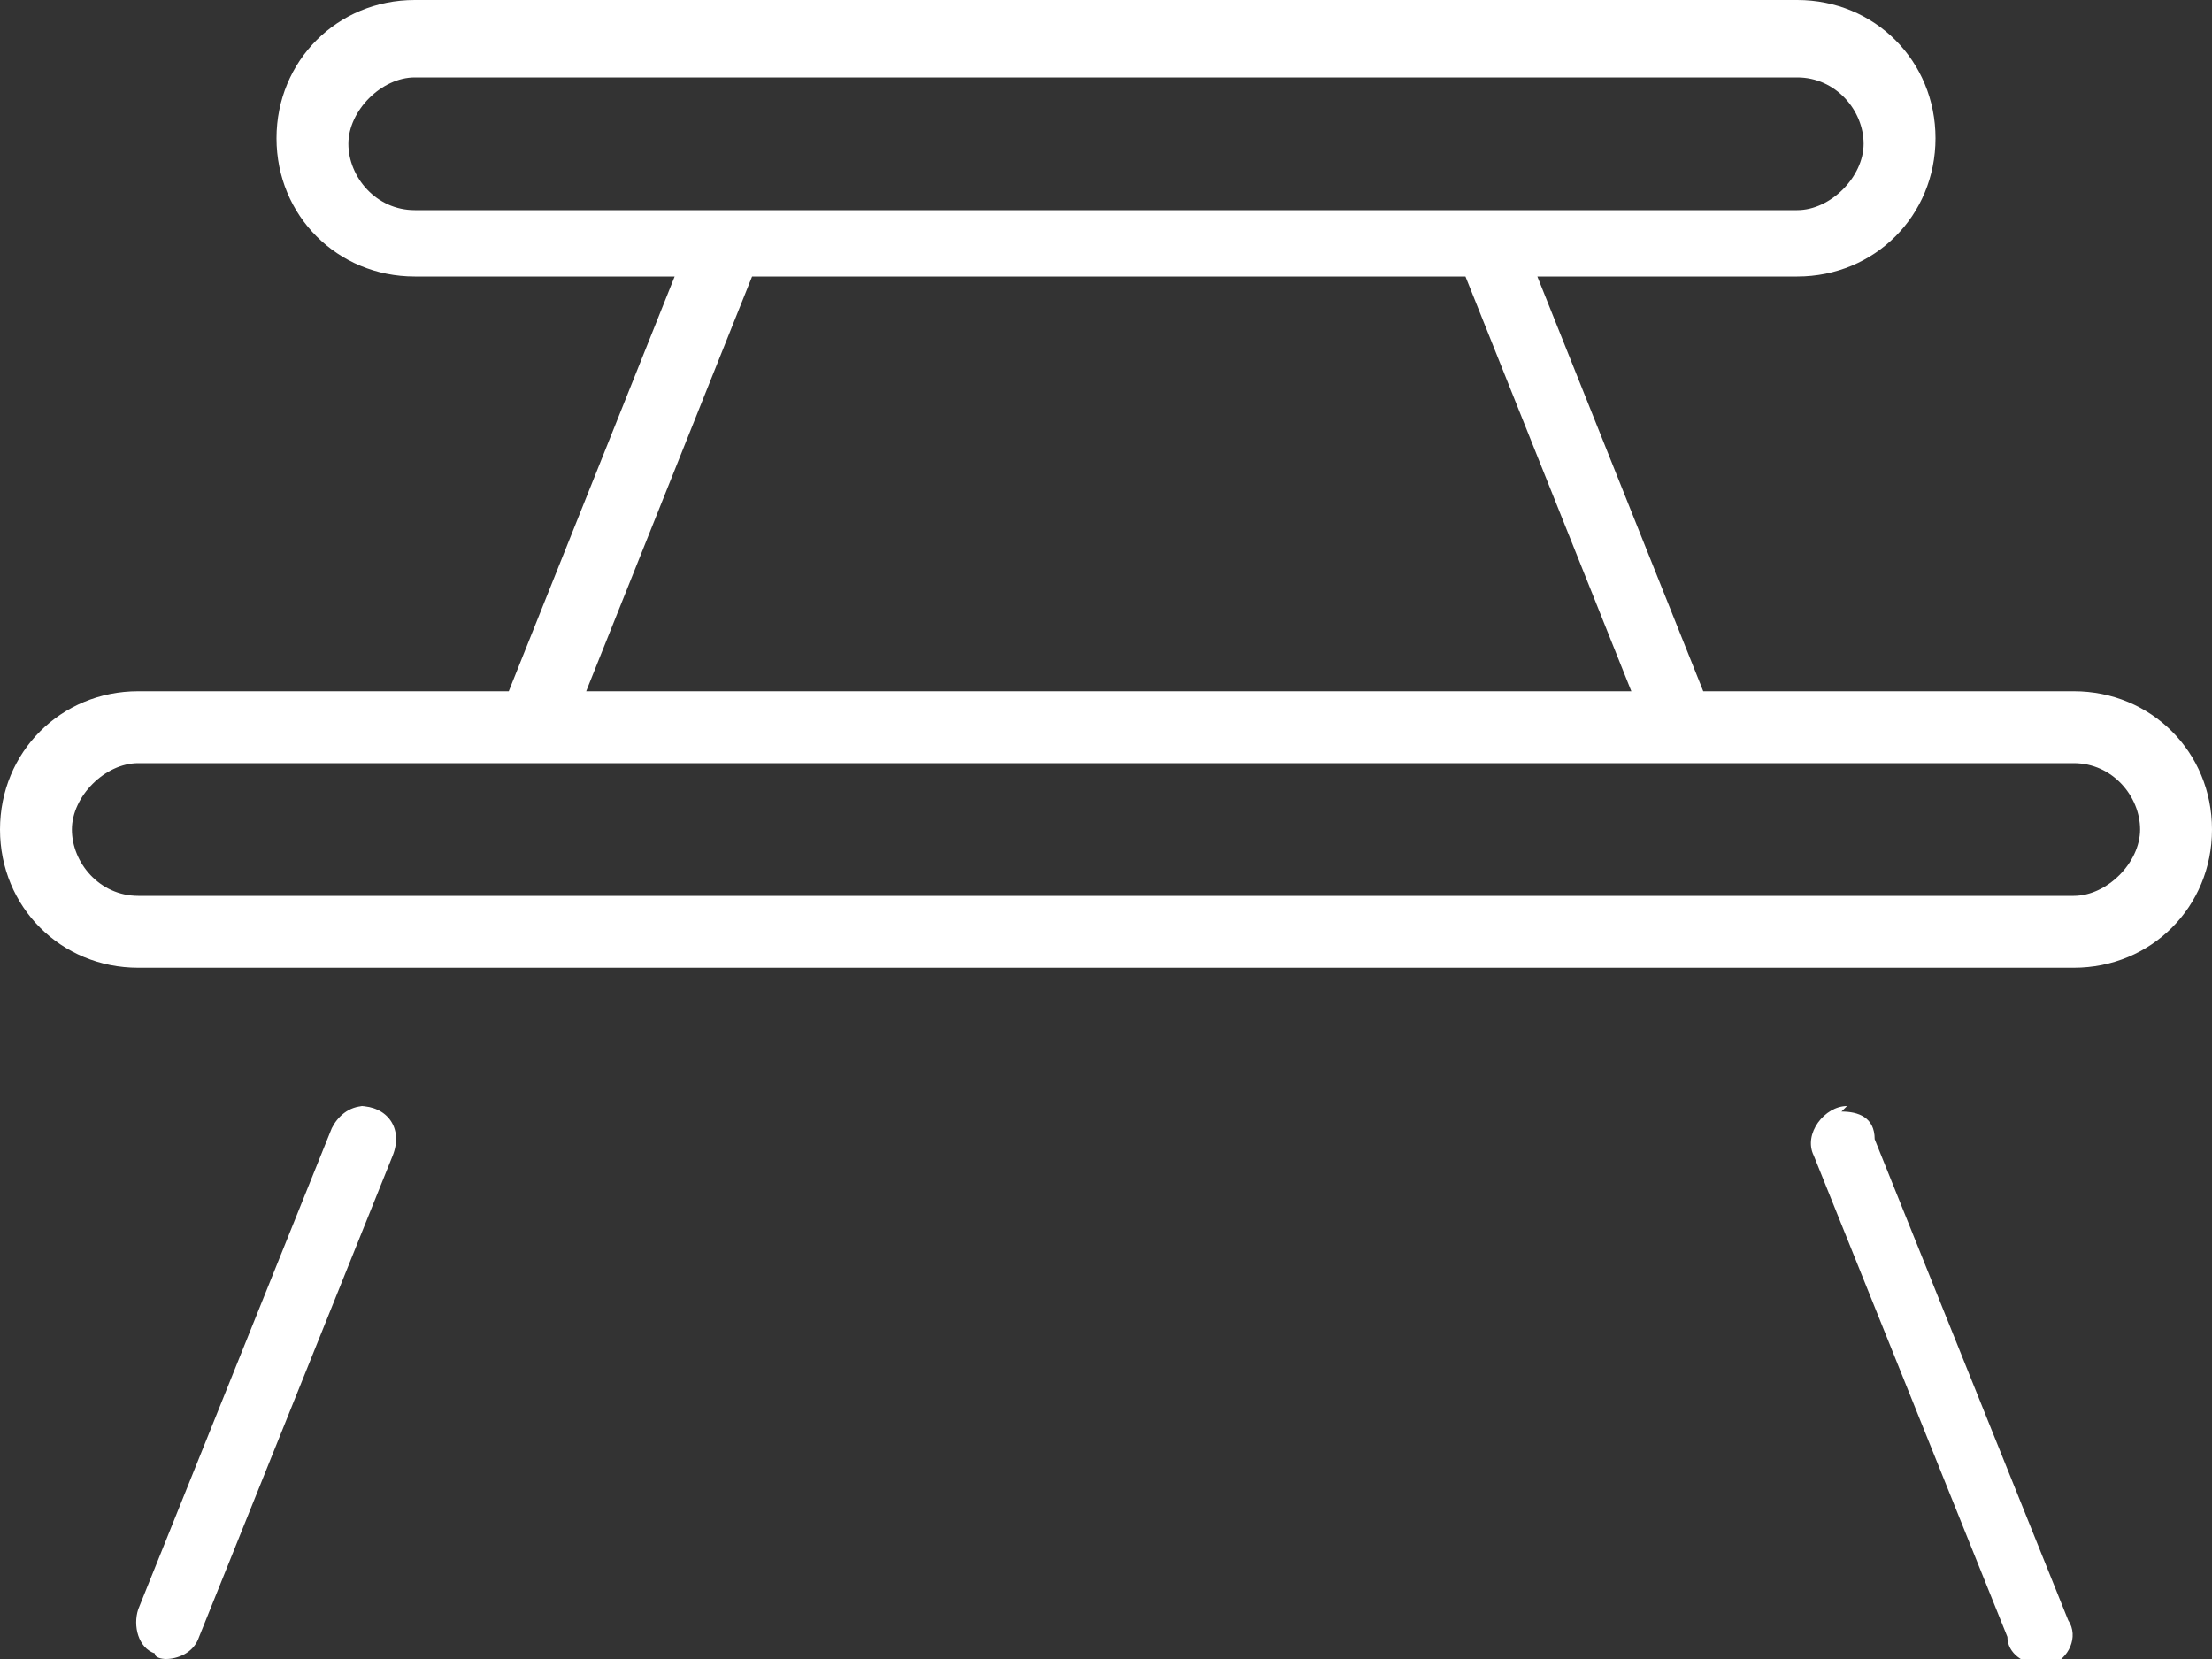 <?xml version="1.0" encoding="UTF-8"?>
<svg xmlns="http://www.w3.org/2000/svg" id="Layer_1" version="1.1" viewBox="0 0 40 30">
  <rect x="0" y="0" width="40" height="30" fill="#333333" stroke="none"/>
  <defs>
    <style>
      .st0 {
        fill: #fff;
      }
    </style>
  </defs>
  <path class="st0" d="M33.4,20c-.4,0-.8.5-.6.9l3.5,8.7c0,.3.3.5.6.5s0,0,.2,0c.3-.1.5-.5.3-.8l-3.5-8.7c0-.4-.3-.5-.6-.5h0ZM6.6,20c-.3,0-.5.2-.6.4l-3.5,8.7c-.1.3,0,.7.3.8,0,.1.2.1.2.1.2,0,.5-.1.6-.4l3.5-8.7c.2-.5-.1-.9-.6-.9h0ZM37.5,12.5h-6.7l-3-7.5h4.7c1.4,0,2.5-1.1,2.5-2.5s-1.1-2.5-2.5-2.5H7.5c-1.4,0-2.5,1.1-2.5,2.5s1.1,2.5,2.5,2.5h4.7l-3,7.5H2.5c-1.4,0-2.5,1.1-2.5,2.5s1.1,2.5,2.5,2.5h35c1.4,0,2.5-1.1,2.5-2.5s-1.1-2.5-2.5-2.5ZM7.5,3.8c-.7,0-1.2-.6-1.2-1.2s.6-1.2,1.2-1.2h25c.7,0,1.2.6,1.2,1.2s-.6,1.2-1.2,1.2H7.5ZM13.6,5h12.9l3,7.5H10.6l3-7.5ZM37.5,16.2H2.5c-.7,0-1.2-.6-1.2-1.2s.6-1.2,1.2-1.2h35c.7,0,1.2.6,1.2,1.2s-.6,1.2-1.2,1.2Z"></path>
</svg>
